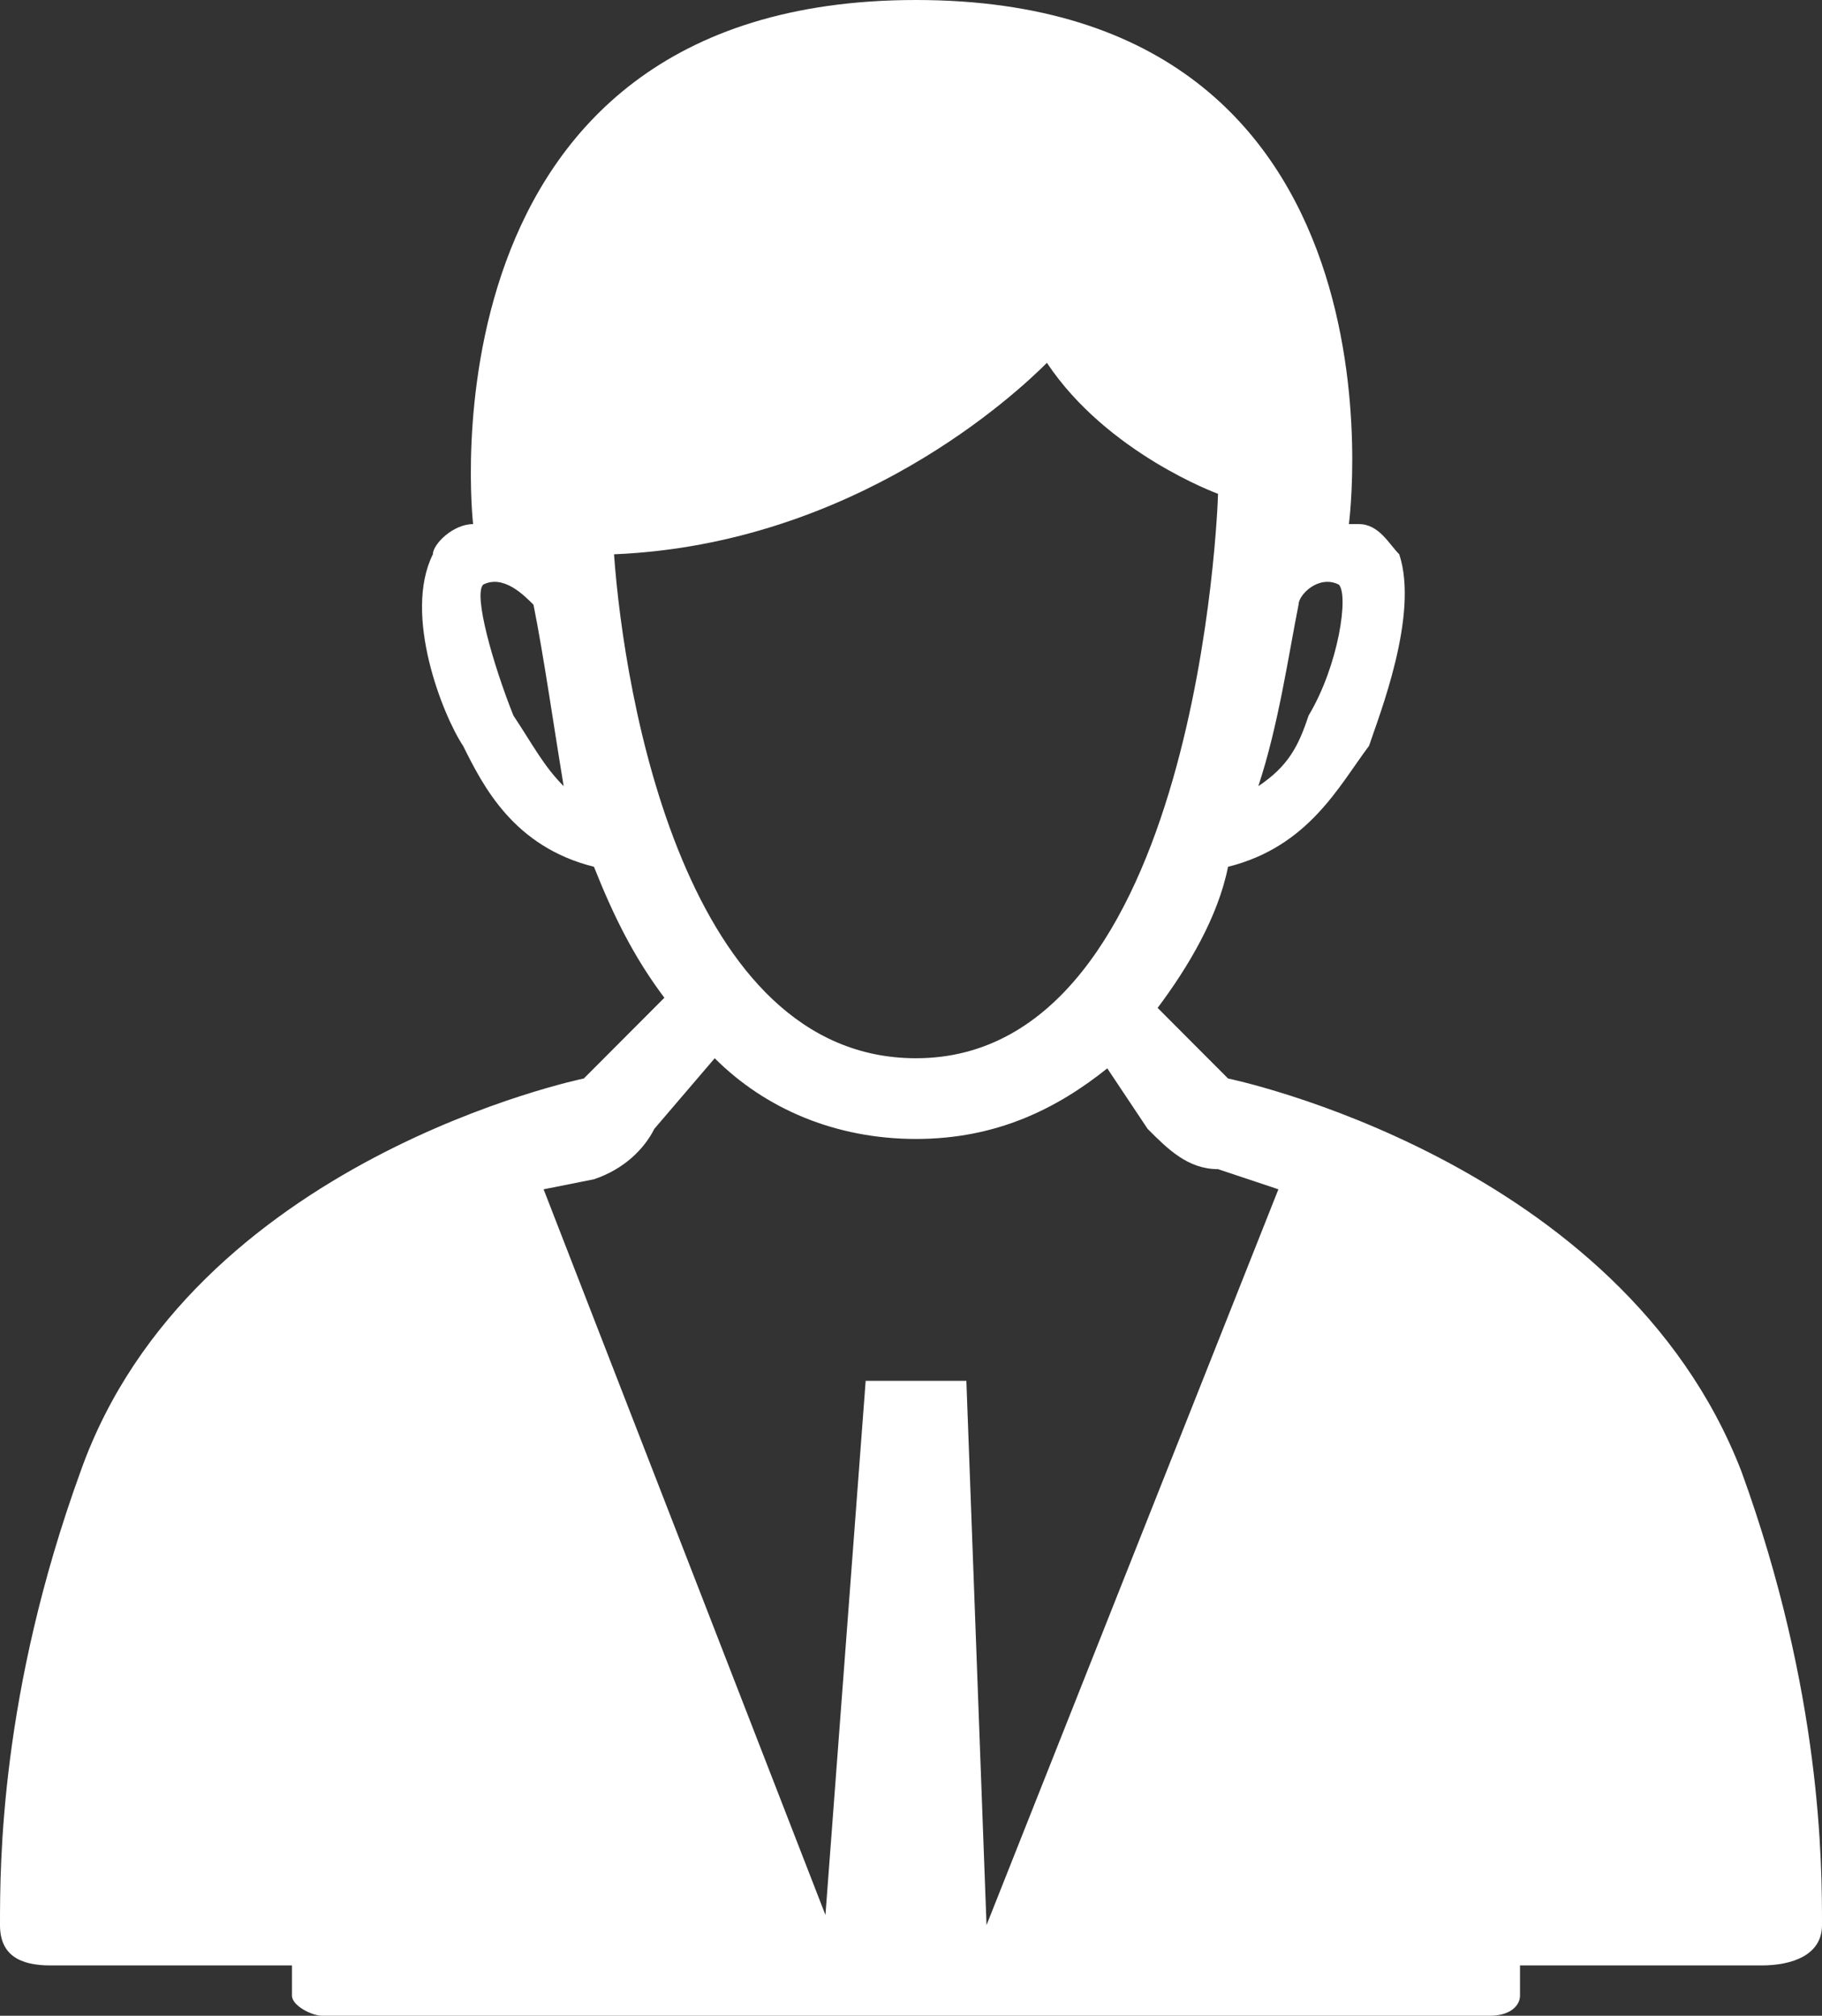 <svg width="207" height="229" xmlns="http://www.w3.org/2000/svg" xmlns:xlink="http://www.w3.org/1999/xlink" overflow="hidden"><rect width="100%" height="100%" fill="#333333" stroke="none"/><defs><clipPath id="clip0"><rect x="1776" y="1283" width="207" height="229"/></clipPath></defs><g clip-path="url(#clip0)" transform="translate(-1776 -1283)"><path d="M1973.85 1450.17C1960.13 1414.68 1915.52 1405.52 1915.52 1405.52 1907.52 1397.5 1907.52 1397.5 1907.52 1397.5 1910.95 1392.92 1914.38 1387.2 1915.52 1381.47 1924.67 1379.18 1928.1 1372.31 1931.54 1367.73 1932.68 1364.29 1937.25 1352.84 1934.97 1345.97 1933.82 1344.83 1932.68 1342.54 1930.39 1342.54 1930.39 1342.54 1929.25 1342.54 1929.25 1342.54 1929.25 1342.54 1929.25 1342.54 1929.25 1342.54 1929.25 1342.54 1937.25 1283 1880.07 1283 1822.89 1283 1829.75 1342.54 1829.75 1342.54 1829.75 1342.54 1829.75 1342.54 1829.75 1342.54 1829.75 1342.54 1829.75 1342.54 1829.75 1342.54 1827.46 1342.54 1825.18 1344.83 1825.18 1345.97 1821.75 1352.84 1826.32 1364.29 1828.61 1367.73 1830.9 1372.31 1834.33 1379.18 1843.48 1381.47 1845.76 1387.2 1848.05 1391.78 1851.48 1396.35 1842.33 1405.52 1842.33 1405.52 1842.33 1405.52 1842.33 1405.52 1797.73 1414.68 1785.15 1450.17 1776 1475.36 1776 1494.83 1776 1501.7 1776 1505.13 1778.29 1506.28 1781.72 1506.28 1786.29 1506.28 1809.17 1506.28 1809.17 1506.28 1809.17 1509.71 1809.17 1509.71 1809.17 1509.71 1809.17 1510.86 1811.45 1512 1812.6 1512 1878.93 1512 1878.93 1512 1878.93 1512 1945.26 1512 1945.26 1512 1945.26 1512 1947.55 1512 1948.69 1510.86 1948.69 1509.71 1948.69 1506.28 1948.69 1506.28 1948.69 1506.28 1948.69 1506.28 1971.56 1506.28 1976.14 1506.28 1979.57 1506.28 1983 1505.13 1983 1501.7 1983 1494.83 1983 1475.36 1973.85 1450.17ZM1923.53 1351.7C1923.53 1350.55 1925.82 1348.27 1928.1 1349.41 1929.25 1350.55 1928.1 1358.57 1924.67 1364.29 1923.53 1367.73 1922.39 1370.02 1918.96 1372.31 1921.24 1365.44 1922.39 1357.42 1923.53 1351.7ZM1834.33 1364.29C1832.04 1358.57 1829.75 1350.55 1830.9 1349.41 1833.18 1348.27 1835.47 1350.55 1836.61 1351.7 1837.76 1357.42 1838.9 1365.44 1840.04 1372.31 1837.76 1370.02 1836.61 1367.73 1834.33 1364.29ZM1894.94 1324.22C1901.8 1334.52 1914.38 1339.1 1914.38 1339.1 1914.38 1340.25 1912.09 1403.22 1880.07 1403.22 1853.77 1403.22 1846.91 1362.01 1845.76 1345.97 1873.21 1344.83 1891.51 1327.65 1894.94 1324.22ZM1888.08 1501.7C1885.79 1439.87 1885.79 1439.87 1885.79 1439.87 1874.35 1439.87 1874.35 1439.87 1874.35 1439.87 1869.78 1500.55 1869.78 1500.55 1869.78 1500.55 1837.76 1418.11 1837.76 1418.11 1837.76 1418.11 1843.48 1416.97 1843.48 1416.97 1843.48 1416.97 1846.91 1415.82 1849.19 1413.53 1850.34 1411.24 1857.2 1403.22 1857.2 1403.22 1857.2 1403.22 1862.92 1408.95 1870.92 1412.39 1880.07 1412.39 1889.22 1412.39 1896.08 1408.95 1901.8 1404.37 1906.38 1411.24 1906.38 1411.24 1906.38 1411.24 1908.66 1413.53 1910.95 1415.82 1914.38 1415.82 1921.24 1418.11 1921.24 1418.11 1921.24 1418.11L1888.08 1501.7Z" fill="#FFFFFF" fill-rule="evenodd"/></g></svg>